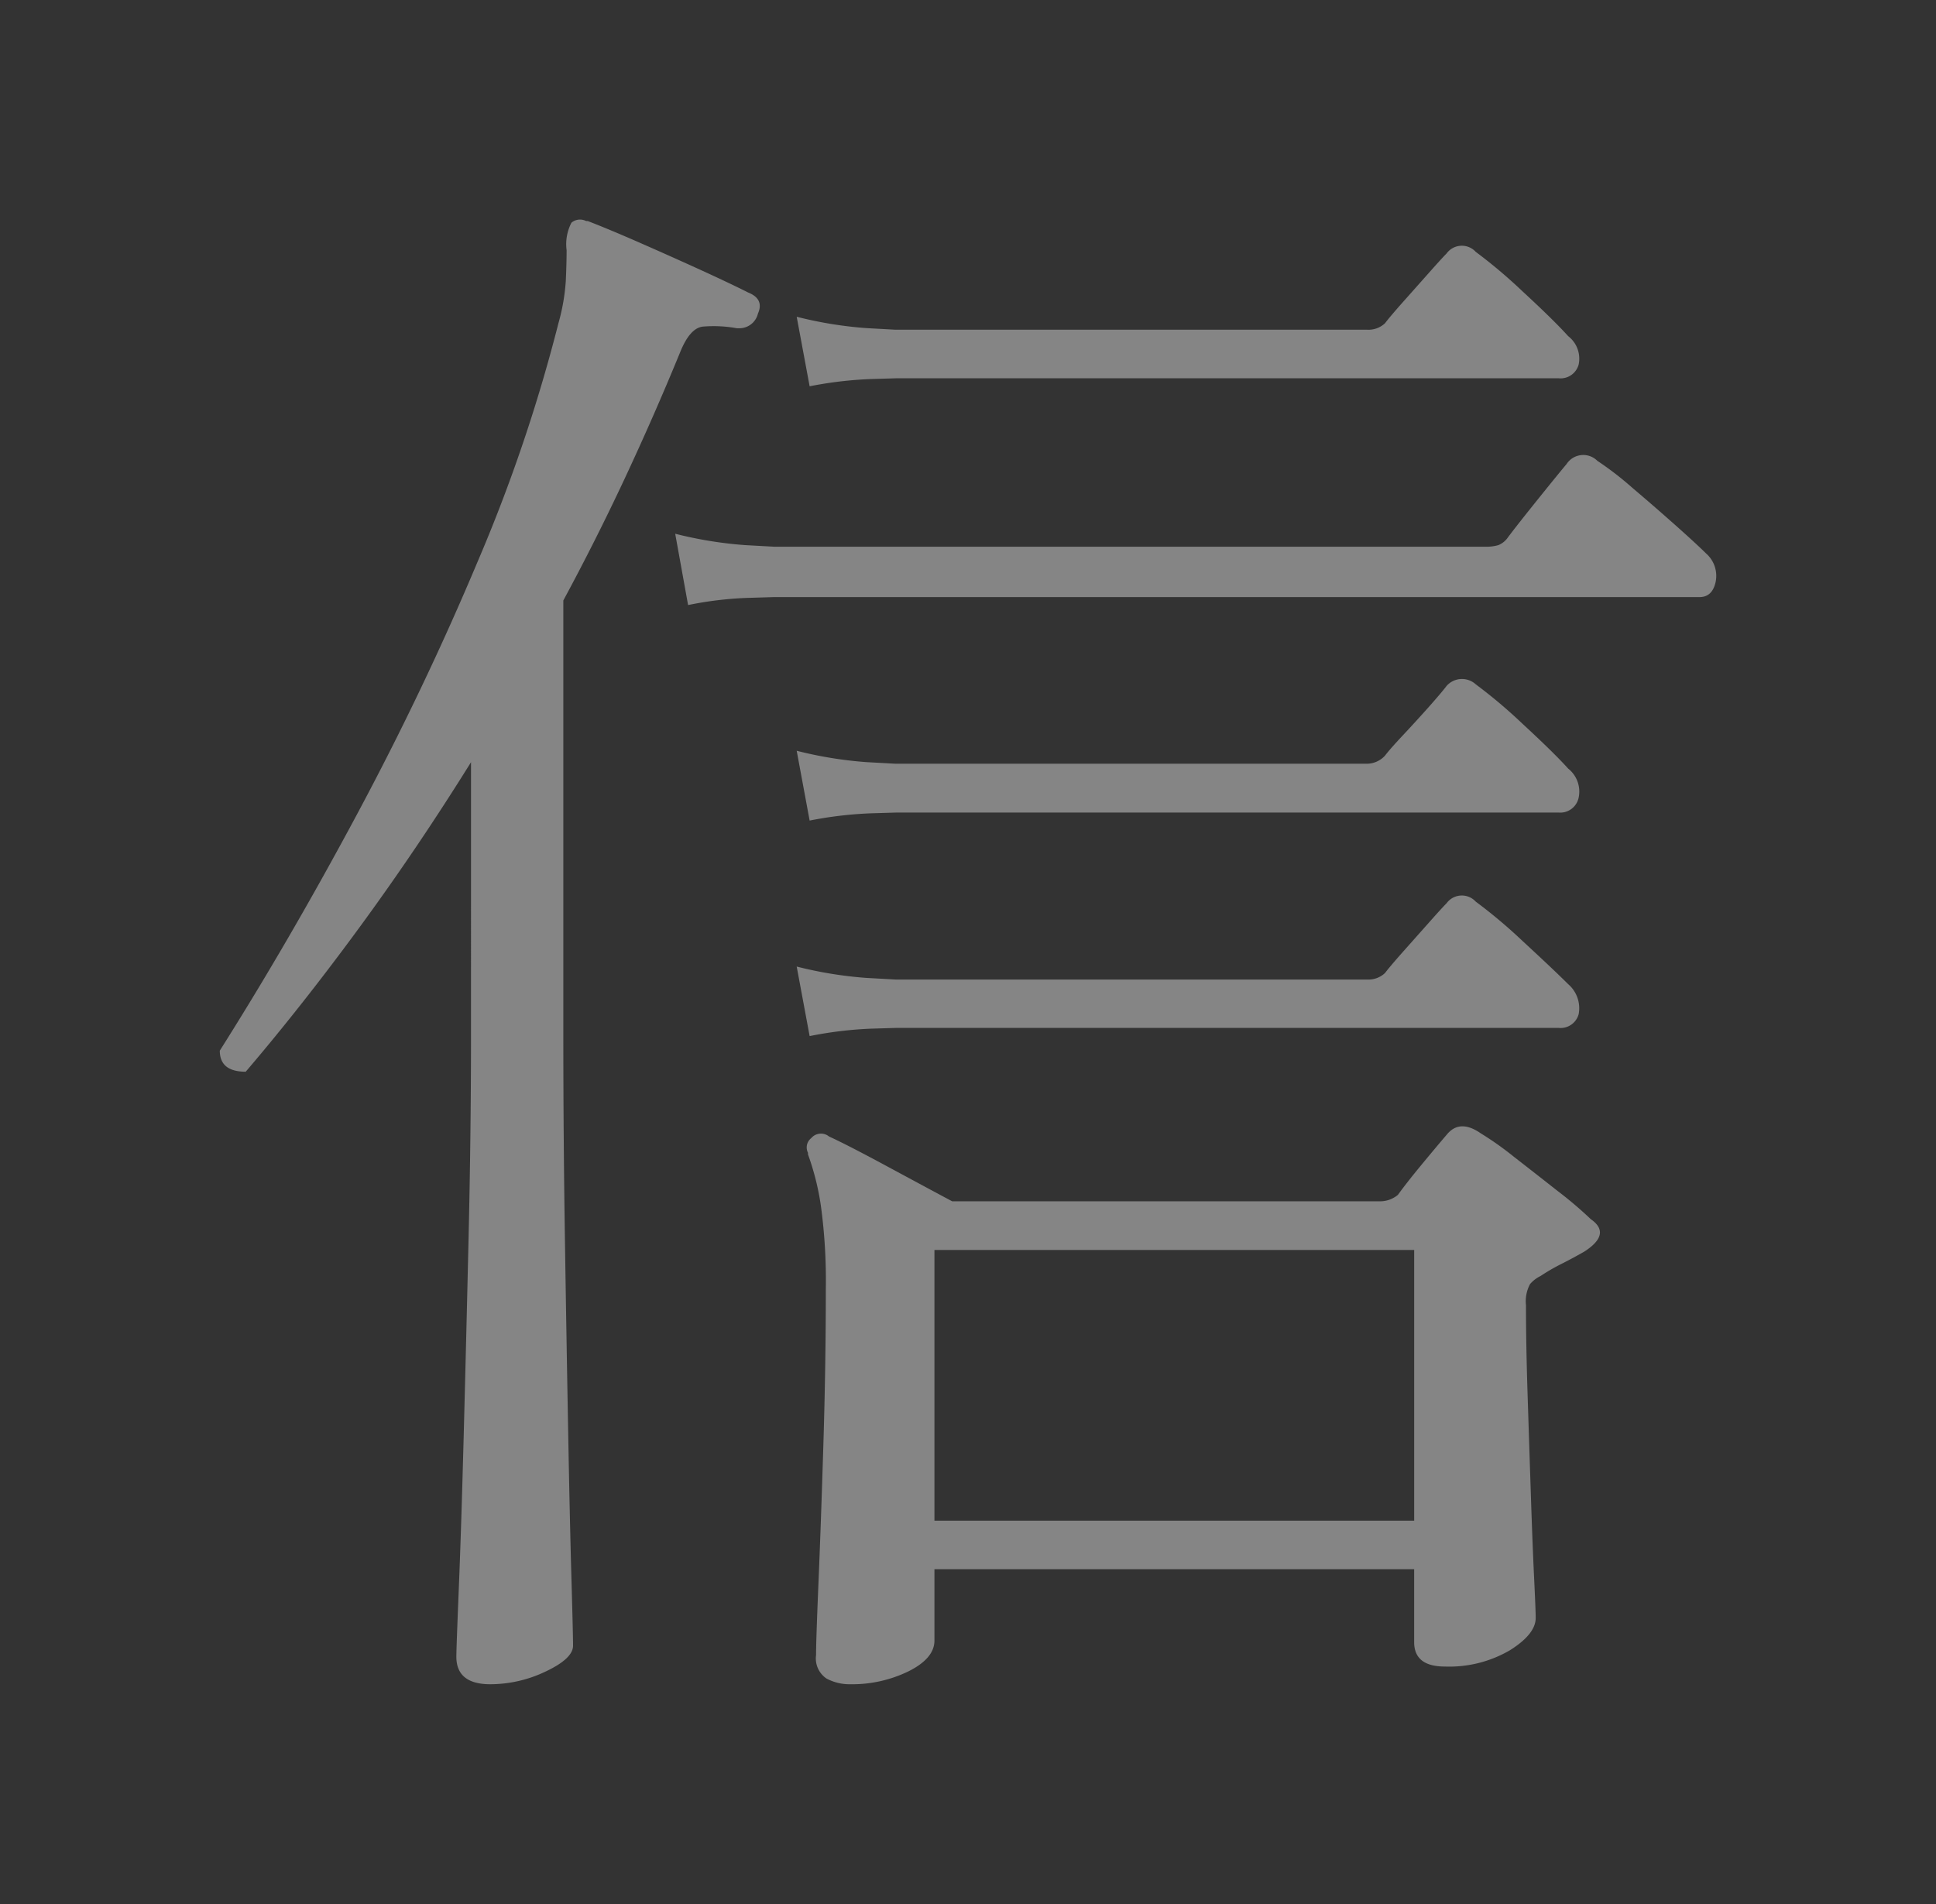 <svg xmlns="http://www.w3.org/2000/svg" width="79.292" height="77.991" viewBox="0 0 79.292 77.991">
  <rect x="0" y="0" width="79.292" height="77.991" fill="#333333" stroke="none"/>
  <path id="Path_262" data-name="Path 262" d="M27.967-1.563A2,2,0,0,1,27-1.795a.992.992,0,0,1-.431-.962q0-.6.1-2.987t.2-5.642q.1-3.252.1-6.372a22.719,22.719,0,0,0-.2-3.385,10.593,10.593,0,0,0-.531-2.124v-.066a.485.485,0,0,1,.133-.6A.522.522,0,0,1,27.1-24q.73.332,2.39,1.228t2.655,1.427H49.672a1.142,1.142,0,0,0,.73-.266q.332-.465.962-1.228t1.029-1.228q.531-.664,1.394-.066a13.048,13.048,0,0,1,1.361.962q.9.7,1.825,1.427A16.159,16.159,0,0,1,58.3-20.613q.863.6-.266,1.328-.465.266-.929.5a8.018,8.018,0,0,0-.863.5,1.32,1.32,0,0,0-.431.332,1.485,1.485,0,0,0-.166.863q0,1.593.066,3.651t.133,4.082q.066,2.024.133,3.418t.066,1.659q0,.664-1.062,1.328a4.924,4.924,0,0,1-2.655.664q-1.261,0-1.261-1V-6.275H31.418v2.921q0,.73-1.062,1.261A5.269,5.269,0,0,1,27.967-1.563Zm-14.736,0q-1.394,0-1.394-1.128,0-.332.1-2.788t.2-6.239q.1-3.783.2-8.1t.1-8.3V-39.331q-2.19,3.518-4.547,6.737t-4.68,5.941q-1.062,0-1.062-.863Q5-32.029,7.755-37.173T12.7-47.528a66.476,66.476,0,0,0,3.319-9.79,8.314,8.314,0,0,0,.3-1.726q.033-.73.033-1.261a1.9,1.9,0,0,1,.2-1.128.55.55,0,0,1,.6-.066h.066q.863.332,2.157.9t2.522,1.128q1.228.564,1.892.9.664.266.4.863a.781.781,0,0,1-.8.6H23.32a5.262,5.262,0,0,0-1.394-.066q-.531.066-.929,1.062-1.062,2.589-2.257,5.144t-2.522,5.011v17.855q0,4.115.066,8.363t.133,7.866q.066,3.617.133,5.974t.066,2.755q0,.531-1.128,1.062A5.261,5.261,0,0,1,13.231-1.563Zm18.187-6.7H51.066V-19.351H31.418Zm-10.089-37.5L20.8-48.69a16.435,16.435,0,0,0,2.854.465l1.195.066H53.986a1.727,1.727,0,0,0,.531-.066.885.885,0,0,0,.4-.332q.4-.531,1.228-1.56t1.162-1.427a.816.816,0,0,1,1.261-.133,13.184,13.184,0,0,1,1.427,1.1q.9.763,1.759,1.527t1.261,1.162a1.222,1.222,0,0,1,.4,1.162q-.133.631-.664.631h-37.9l-1.1.033A14.723,14.723,0,0,0,21.329-45.769Zm4.978,8.828L25.776-39.8a16.435,16.435,0,0,0,2.854.465l1.195.066H49.141a1.015,1.015,0,0,0,.73-.332q.2-.265.73-.83t1.062-1.162q.531-.6.73-.863a.84.84,0,0,1,1.195-.066,20.941,20.941,0,0,1,1.925,1.626q1.261,1.162,1.859,1.825A1.2,1.2,0,0,1,57.8-37.87a.77.77,0,0,1-.83.6H29.892l-1.1.033A16.066,16.066,0,0,0,26.307-36.941Zm0,8.828-.531-2.854a16.434,16.434,0,0,0,2.854.465l1.195.066H49.141a.987.987,0,0,0,.73-.266q.2-.265.73-.863l1.062-1.195q.531-.6.73-.8a.773.773,0,0,1,1.195-.066A20.94,20.94,0,0,1,55.513-32q1.261,1.162,1.859,1.759a1.3,1.3,0,0,1,.431,1.228.767.767,0,0,1-.83.564H29.892l-1.1.033A16.066,16.066,0,0,0,26.307-28.113Zm0-26.617-.531-2.854a16.434,16.434,0,0,0,2.854.465l1.195.066H49.141a.987.987,0,0,0,.73-.265q.2-.266.73-.863l1.062-1.195q.531-.6.73-.8a.773.773,0,0,1,1.195-.066,20.94,20.94,0,0,1,1.925,1.626q1.261,1.162,1.859,1.825a1.165,1.165,0,0,1,.431,1.162.767.767,0,0,1-.83.564H29.892l-1.1.033A16.067,16.067,0,0,0,26.307-54.73Z" transform="translate(6.854 70.553)" fill="#fff" opacity="0.4"/>
</svg>
